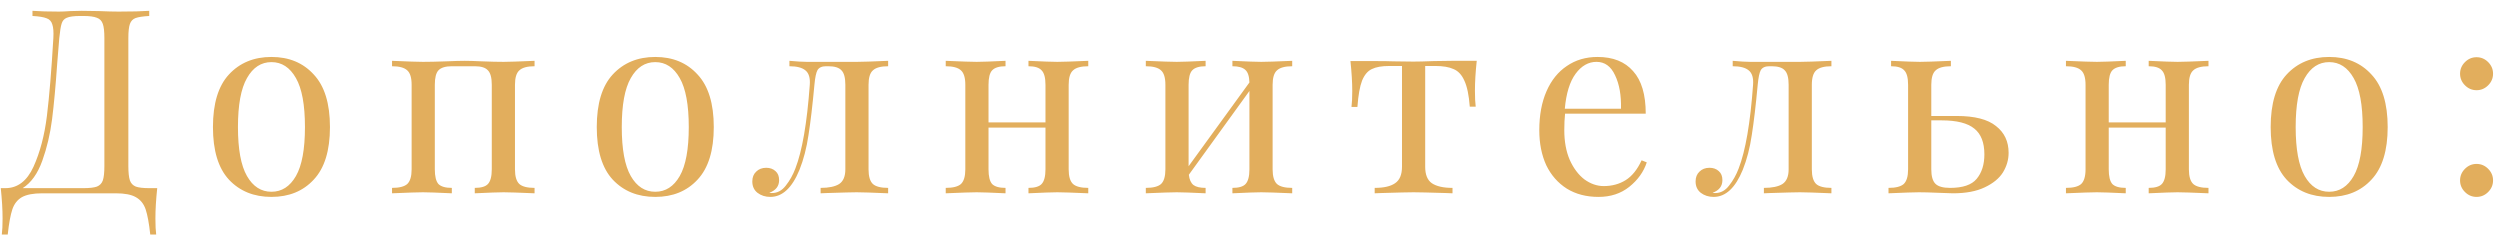 <?xml version="1.0" encoding="UTF-8"?> <svg xmlns="http://www.w3.org/2000/svg" width="194" height="19" viewBox="0 0 194 19" fill="none"> <path d="M12.2 14.6C12.107 15.48 12.06 16.267 12.06 16.96C12.06 17.493 12.08 17.907 12.12 18.2H11.66C11.567 17.333 11.447 16.68 11.3 16.24C11.153 15.813 10.9 15.5 10.54 15.3C10.193 15.1 9.673 15 8.98 15H3.28C2.587 15 2.06 15.1 1.7 15.3C1.353 15.5 1.107 15.813 0.96 16.24C0.813 16.68 0.693 17.333 0.6 18.2H0.14C0.18 17.907 0.2 17.493 0.2 16.96C0.2 16.267 0.153 15.48 0.06 14.6H0.42C1.367 14.6 2.093 14.047 2.6 12.94C3.107 11.82 3.453 10.507 3.64 9C3.827 7.48 3.993 5.467 4.14 2.96C4.167 2.48 4.14 2.127 4.06 1.9C3.993 1.66 3.847 1.5 3.62 1.42C3.393 1.327 3.027 1.267 2.52 1.24V0.84C3.08 0.88 3.767 0.9 4.58 0.9C4.78 0.9 5.08 0.887 5.48 0.86L6.34 0.84L7.68 0.86C8.293 0.887 8.8 0.9 9.2 0.9C10.227 0.9 11.02 0.88 11.58 0.84V1.24C11.1 1.267 10.747 1.32 10.52 1.4C10.307 1.48 10.16 1.633 10.08 1.86C10 2.087 9.96 2.453 9.96 2.96V12.88C9.96 13.387 10 13.76 10.08 14C10.16 14.227 10.313 14.387 10.54 14.48C10.767 14.56 11.113 14.6 11.58 14.6H12.2ZM8.1 2.96C8.1 2.453 8.06 2.087 7.98 1.86C7.9 1.62 7.747 1.46 7.52 1.38C7.293 1.287 6.947 1.24 6.48 1.24H6.22C5.74 1.24 5.393 1.287 5.18 1.38C4.98 1.46 4.847 1.613 4.78 1.84C4.713 2.053 4.653 2.427 4.6 2.96L4.44 4.92C4.32 6.653 4.187 8.1 4.04 9.26C3.893 10.407 3.64 11.48 3.28 12.48C2.92 13.48 2.413 14.187 1.76 14.6H6.48C6.947 14.6 7.293 14.56 7.52 14.48C7.747 14.387 7.9 14.227 7.98 14C8.06 13.76 8.1 13.387 8.1 12.88V2.96ZM21.065 4.42C22.425 4.42 23.518 4.873 24.345 5.78C25.185 6.673 25.605 8.033 25.605 9.86C25.605 11.687 25.185 13.047 24.345 13.94C23.518 14.833 22.425 15.28 21.065 15.28C19.705 15.28 18.605 14.833 17.765 13.94C16.939 13.047 16.525 11.687 16.525 9.86C16.525 8.033 16.939 6.673 17.765 5.78C18.605 4.873 19.705 4.42 21.065 4.42ZM21.065 4.82C20.265 4.82 19.632 5.233 19.165 6.06C18.698 6.873 18.465 8.14 18.465 9.86C18.465 11.58 18.698 12.847 19.165 13.66C19.632 14.473 20.265 14.88 21.065 14.88C21.865 14.88 22.498 14.473 22.965 13.66C23.432 12.847 23.665 11.58 23.665 9.86C23.665 8.14 23.432 6.873 22.965 6.06C22.498 5.233 21.865 4.82 21.065 4.82ZM41.482 5.14C40.922 5.14 40.529 5.247 40.302 5.46C40.075 5.66 39.962 6.033 39.962 6.58V13.14C39.962 13.687 40.075 14.067 40.302 14.28C40.529 14.48 40.922 14.58 41.482 14.58V15C40.255 14.947 39.456 14.92 39.082 14.92C38.709 14.92 37.962 14.947 36.842 15V14.58C37.336 14.58 37.675 14.48 37.862 14.28C38.062 14.067 38.162 13.687 38.162 13.14V6.58C38.162 6.033 38.062 5.66 37.862 5.46C37.675 5.247 37.336 5.14 36.842 5.14H35.062C34.569 5.14 34.222 5.247 34.022 5.46C33.836 5.66 33.742 6.033 33.742 6.58V13.14C33.742 13.687 33.836 14.067 34.022 14.28C34.222 14.48 34.569 14.58 35.062 14.58V15C33.942 14.947 33.196 14.92 32.822 14.92C32.449 14.92 31.649 14.947 30.422 15V14.58C30.982 14.58 31.375 14.48 31.602 14.28C31.829 14.067 31.942 13.687 31.942 13.14V6.58C31.942 6.033 31.829 5.66 31.602 5.46C31.375 5.247 30.982 5.14 30.422 5.14V4.72C31.649 4.773 32.449 4.8 32.822 4.8C33.276 4.8 33.876 4.787 34.622 4.76C35.262 4.733 35.742 4.72 36.062 4.72C36.369 4.72 36.816 4.733 37.402 4.76C38.069 4.787 38.629 4.8 39.082 4.8C39.456 4.8 40.255 4.773 41.482 4.72V5.14ZM50.849 4.42C52.209 4.42 53.302 4.873 54.129 5.78C54.969 6.673 55.389 8.033 55.389 9.86C55.389 11.687 54.969 13.047 54.129 13.94C53.302 14.833 52.209 15.28 50.849 15.28C49.489 15.28 48.389 14.833 47.549 13.94C46.722 13.047 46.309 11.687 46.309 9.86C46.309 8.033 46.722 6.673 47.549 5.78C48.389 4.873 49.489 4.42 50.849 4.42ZM50.849 4.82C50.049 4.82 49.415 5.233 48.949 6.06C48.482 6.873 48.249 8.14 48.249 9.86C48.249 11.58 48.482 12.847 48.949 13.66C49.415 14.473 50.049 14.88 50.849 14.88C51.649 14.88 52.282 14.473 52.749 13.66C53.215 12.847 53.449 11.58 53.449 9.86C53.449 8.14 53.215 6.873 52.749 6.06C52.282 5.233 51.649 4.82 50.849 4.82ZM68.919 5.14C68.359 5.14 67.966 5.247 67.739 5.46C67.512 5.66 67.399 6.033 67.399 6.58V13.14C67.399 13.687 67.512 14.067 67.739 14.28C67.966 14.48 68.359 14.58 68.919 14.58V15C67.692 14.947 66.879 14.92 66.479 14.92C66.172 14.92 65.399 14.94 64.159 14.98L63.679 15V14.58C64.319 14.58 64.799 14.48 65.119 14.28C65.439 14.067 65.599 13.687 65.599 13.14V6.58C65.599 6.033 65.499 5.66 65.299 5.46C65.112 5.247 64.772 5.14 64.279 5.14H64.099C63.779 5.14 63.559 5.24 63.439 5.44C63.332 5.627 63.252 6.007 63.199 6.58C63.052 8.167 62.899 9.467 62.739 10.48C62.592 11.48 62.359 12.38 62.039 13.18C61.466 14.58 60.712 15.28 59.779 15.28C59.392 15.28 59.059 15.173 58.779 14.96C58.512 14.747 58.379 14.453 58.379 14.08C58.379 13.76 58.479 13.507 58.679 13.32C58.879 13.12 59.139 13.02 59.459 13.02C59.752 13.02 59.992 13.107 60.179 13.28C60.366 13.44 60.459 13.673 60.459 13.98C60.459 14.447 60.206 14.773 59.699 14.96C59.726 14.973 59.792 14.98 59.899 14.98C60.326 14.98 60.686 14.787 60.979 14.4C61.286 14.013 61.532 13.573 61.719 13.08C62.252 11.707 62.626 9.54 62.839 6.58C62.879 6.047 62.766 5.673 62.499 5.46C62.246 5.247 61.832 5.14 61.259 5.14V4.72C61.846 4.773 62.299 4.8 62.619 4.8H64.319H66.499C66.886 4.8 67.692 4.773 68.919 4.72V5.14ZM84.449 5.14C83.889 5.14 83.495 5.247 83.269 5.46C83.042 5.66 82.929 6.033 82.929 6.58V13.14C82.929 13.687 83.042 14.067 83.269 14.28C83.495 14.48 83.889 14.58 84.449 14.58V15C83.222 14.947 82.422 14.92 82.049 14.92C81.675 14.92 80.929 14.947 79.809 15V14.58C80.302 14.58 80.642 14.48 80.829 14.28C81.029 14.067 81.129 13.687 81.129 13.14V9.9H76.709V13.14C76.709 13.687 76.802 14.067 76.989 14.28C77.189 14.48 77.535 14.58 78.029 14.58V15C76.909 14.947 76.162 14.92 75.789 14.92C75.415 14.92 74.615 14.947 73.389 15V14.58C73.949 14.58 74.342 14.48 74.569 14.28C74.795 14.067 74.909 13.687 74.909 13.14V6.58C74.909 6.033 74.795 5.66 74.569 5.46C74.342 5.247 73.949 5.14 73.389 5.14V4.72C74.615 4.773 75.415 4.8 75.789 4.8C76.162 4.8 76.909 4.773 78.029 4.72V5.14C77.535 5.14 77.189 5.247 76.989 5.46C76.802 5.66 76.709 6.033 76.709 6.58V9.5H81.129V6.58C81.129 6.033 81.029 5.66 80.829 5.46C80.642 5.247 80.302 5.14 79.809 5.14V4.72C80.929 4.773 81.675 4.8 82.049 4.8C82.422 4.8 83.222 4.773 84.449 4.72V5.14ZM100.275 5.14C99.715 5.14 99.322 5.247 99.095 5.46C98.868 5.66 98.755 6.033 98.755 6.58V13.14C98.755 13.687 98.868 14.067 99.095 14.28C99.322 14.48 99.715 14.58 100.275 14.58V15C99.049 14.947 98.249 14.92 97.875 14.92C97.502 14.92 96.755 14.947 95.635 15V14.58C96.129 14.58 96.469 14.48 96.655 14.28C96.855 14.067 96.955 13.687 96.955 13.14V7.06L92.255 13.56C92.295 13.933 92.415 14.2 92.615 14.36C92.815 14.507 93.129 14.58 93.555 14.58V15C92.435 14.947 91.689 14.92 91.315 14.92C90.942 14.92 90.142 14.947 88.915 15V14.58C89.475 14.58 89.868 14.48 90.095 14.28C90.322 14.067 90.435 13.687 90.435 13.14V6.58C90.435 6.033 90.322 5.66 90.095 5.46C89.868 5.247 89.475 5.14 88.915 5.14V4.72C90.142 4.773 90.942 4.8 91.315 4.8C91.689 4.8 92.435 4.773 93.555 4.72V5.14C93.062 5.14 92.715 5.247 92.515 5.46C92.329 5.66 92.235 6.033 92.235 6.58V12.9L96.955 6.4C96.942 5.92 96.835 5.593 96.635 5.42C96.435 5.233 96.102 5.14 95.635 5.14V4.72C96.755 4.773 97.502 4.8 97.875 4.8C98.249 4.8 99.049 4.773 100.275 4.72V5.14ZM114.595 4.72C114.501 5.6 114.455 6.373 114.455 7.04C114.455 7.56 114.475 7.973 114.515 8.28H114.055C113.988 7.387 113.848 6.713 113.635 6.26C113.435 5.807 113.155 5.507 112.795 5.36C112.448 5.2 111.975 5.12 111.375 5.12H110.595V12.94C110.595 13.553 110.768 13.98 111.115 14.22C111.475 14.46 112.008 14.58 112.715 14.58V15L112.215 14.98C110.895 14.94 110.055 14.92 109.695 14.92C109.335 14.92 108.495 14.94 107.175 14.98L106.675 15V14.58C107.381 14.58 107.908 14.46 108.255 14.22C108.615 13.98 108.795 13.553 108.795 12.94V5.12H107.815C107.228 5.12 106.775 5.2 106.455 5.36C106.135 5.507 105.881 5.807 105.695 6.26C105.521 6.713 105.401 7.393 105.335 8.3H104.875C104.915 7.993 104.935 7.58 104.935 7.06C104.935 6.393 104.888 5.62 104.795 4.74H106.715C107.328 4.74 107.795 4.747 108.115 4.76L109.675 4.78C110.035 4.78 110.561 4.767 111.255 4.74L112.675 4.72H114.595ZM127.789 12.6C127.549 13.333 127.096 13.967 126.429 14.5C125.776 15.02 124.982 15.28 124.049 15.28C123.102 15.28 122.282 15.067 121.589 14.64C120.896 14.2 120.362 13.593 119.989 12.82C119.629 12.033 119.449 11.127 119.449 10.1C119.449 8.94 119.636 7.933 120.009 7.08C120.382 6.227 120.909 5.573 121.589 5.12C122.269 4.653 123.062 4.42 123.969 4.42C125.169 4.42 126.089 4.787 126.729 5.52C127.382 6.24 127.709 7.34 127.709 8.82H121.449C121.409 9.193 121.389 9.62 121.389 10.1C121.389 10.98 121.529 11.747 121.809 12.4C122.102 13.053 122.482 13.56 122.949 13.92C123.429 14.267 123.929 14.44 124.449 14.44C125.089 14.44 125.656 14.287 126.149 13.98C126.642 13.673 127.056 13.16 127.389 12.44L127.789 12.6ZM123.889 4.8C123.262 4.8 122.722 5.107 122.269 5.72C121.816 6.333 121.536 7.24 121.429 8.44H125.789C125.816 7.4 125.662 6.533 125.329 5.84C125.009 5.147 124.529 4.8 123.889 4.8ZM142.118 5.14C141.558 5.14 141.165 5.247 140.938 5.46C140.712 5.66 140.598 6.033 140.598 6.58V13.14C140.598 13.687 140.712 14.067 140.938 14.28C141.165 14.48 141.558 14.58 142.118 14.58V15C140.892 14.947 140.078 14.92 139.678 14.92C139.372 14.92 138.598 14.94 137.358 14.98L136.878 15V14.58C137.518 14.58 137.998 14.48 138.318 14.28C138.638 14.067 138.798 13.687 138.798 13.14V6.58C138.798 6.033 138.698 5.66 138.498 5.46C138.312 5.247 137.972 5.14 137.478 5.14H137.298C136.978 5.14 136.758 5.24 136.638 5.44C136.532 5.627 136.452 6.007 136.398 6.58C136.252 8.167 136.098 9.467 135.938 10.48C135.792 11.48 135.558 12.38 135.238 13.18C134.665 14.58 133.912 15.28 132.978 15.28C132.592 15.28 132.258 15.173 131.978 14.96C131.712 14.747 131.578 14.453 131.578 14.08C131.578 13.76 131.678 13.507 131.878 13.32C132.078 13.12 132.338 13.02 132.658 13.02C132.952 13.02 133.192 13.107 133.378 13.28C133.565 13.44 133.658 13.673 133.658 13.98C133.658 14.447 133.405 14.773 132.898 14.96C132.925 14.973 132.992 14.98 133.098 14.98C133.525 14.98 133.885 14.787 134.178 14.4C134.485 14.013 134.732 13.573 134.918 13.08C135.452 11.707 135.825 9.54 136.038 6.58C136.078 6.047 135.965 5.673 135.698 5.46C135.445 5.247 135.032 5.14 134.458 5.14V4.72C135.045 4.773 135.498 4.8 135.818 4.8H137.518H139.698C140.085 4.8 140.892 4.773 142.118 4.72V5.14ZM151.848 9C153.234 9 154.248 9.26 154.888 9.78C155.541 10.287 155.868 10.98 155.868 11.86C155.868 12.393 155.721 12.9 155.428 13.38C155.134 13.847 154.661 14.233 154.008 14.54C153.368 14.847 152.548 15 151.548 15C151.334 15 150.948 14.987 150.388 14.96C149.774 14.933 149.281 14.92 148.908 14.92C148.561 14.92 147.774 14.947 146.548 15V14.58C147.108 14.58 147.501 14.48 147.728 14.28C147.954 14.067 148.068 13.687 148.068 13.14V6.58C148.068 6.033 147.968 5.66 147.768 5.46C147.581 5.247 147.241 5.14 146.748 5.14V4.72C147.868 4.773 148.614 4.8 148.988 4.8C149.361 4.8 150.161 4.773 151.388 4.72V5.14C150.828 5.14 150.434 5.247 150.208 5.46C149.981 5.66 149.868 6.033 149.868 6.58V9H151.848ZM151.328 14.58C152.314 14.58 153.001 14.347 153.388 13.88C153.788 13.4 153.988 12.767 153.988 11.98C153.988 11.06 153.728 10.393 153.208 9.98C152.688 9.553 151.841 9.34 150.668 9.34H149.868V13.14C149.868 13.673 149.974 14.047 150.188 14.26C150.401 14.473 150.781 14.58 151.328 14.58ZM171.378 5.14C170.818 5.14 170.424 5.247 170.198 5.46C169.971 5.66 169.858 6.033 169.858 6.58V13.14C169.858 13.687 169.971 14.067 170.198 14.28C170.424 14.48 170.818 14.58 171.378 14.58V15C170.151 14.947 169.351 14.92 168.978 14.92C168.604 14.92 167.858 14.947 166.738 15V14.58C167.231 14.58 167.571 14.48 167.758 14.28C167.958 14.067 168.058 13.687 168.058 13.14V9.9H163.638V13.14C163.638 13.687 163.731 14.067 163.918 14.28C164.118 14.48 164.464 14.58 164.958 14.58V15C163.838 14.947 163.091 14.92 162.718 14.92C162.344 14.92 161.544 14.947 160.318 15V14.58C160.878 14.58 161.271 14.48 161.498 14.28C161.724 14.067 161.838 13.687 161.838 13.14V6.58C161.838 6.033 161.724 5.66 161.498 5.46C161.271 5.247 160.878 5.14 160.318 5.14V4.72C161.544 4.773 162.344 4.8 162.718 4.8C163.091 4.8 163.838 4.773 164.958 4.72V5.14C164.464 5.14 164.118 5.247 163.918 5.46C163.731 5.66 163.638 6.033 163.638 6.58V9.5H168.058V6.58C168.058 6.033 167.958 5.66 167.758 5.46C167.571 5.247 167.231 5.14 166.738 5.14V4.72C167.858 4.773 168.604 4.8 168.978 4.8C169.351 4.8 170.151 4.773 171.378 4.72V5.14ZM180.744 4.42C182.104 4.42 183.197 4.873 184.024 5.78C184.864 6.673 185.284 8.033 185.284 9.86C185.284 11.687 184.864 13.047 184.024 13.94C183.197 14.833 182.104 15.28 180.744 15.28C179.384 15.28 178.284 14.833 177.444 13.94C176.617 13.047 176.204 11.687 176.204 9.86C176.204 8.033 176.617 6.673 177.444 5.78C178.284 4.873 179.384 4.42 180.744 4.42ZM180.744 4.82C179.944 4.82 179.311 5.233 178.844 6.06C178.377 6.873 178.144 8.14 178.144 9.86C178.144 11.58 178.377 12.847 178.844 13.66C179.311 14.473 179.944 14.88 180.744 14.88C181.544 14.88 182.177 14.473 182.644 13.66C183.111 12.847 183.344 11.58 183.344 9.86C183.344 8.14 183.111 6.873 182.644 6.06C182.177 5.233 181.544 4.82 180.744 4.82ZM192.181 4.44C192.528 4.44 192.828 4.567 193.081 4.82C193.334 5.073 193.461 5.373 193.461 5.72C193.461 6.067 193.334 6.367 193.081 6.62C192.828 6.873 192.528 7 192.181 7C191.834 7 191.534 6.873 191.281 6.62C191.028 6.367 190.901 6.067 190.901 5.72C190.901 5.373 191.028 5.073 191.281 4.82C191.534 4.567 191.834 4.44 192.181 4.44ZM192.181 12.72C192.528 12.72 192.828 12.847 193.081 13.1C193.334 13.353 193.461 13.653 193.461 14C193.461 14.347 193.334 14.647 193.081 14.9C192.828 15.153 192.528 15.28 192.181 15.28C191.834 15.28 191.534 15.153 191.281 14.9C191.028 14.647 190.901 14.347 190.901 14C190.901 13.653 191.028 13.353 191.281 13.1C191.534 12.847 191.834 12.72 192.181 12.72Z" fill="#E2AE5D"></path> </svg> 